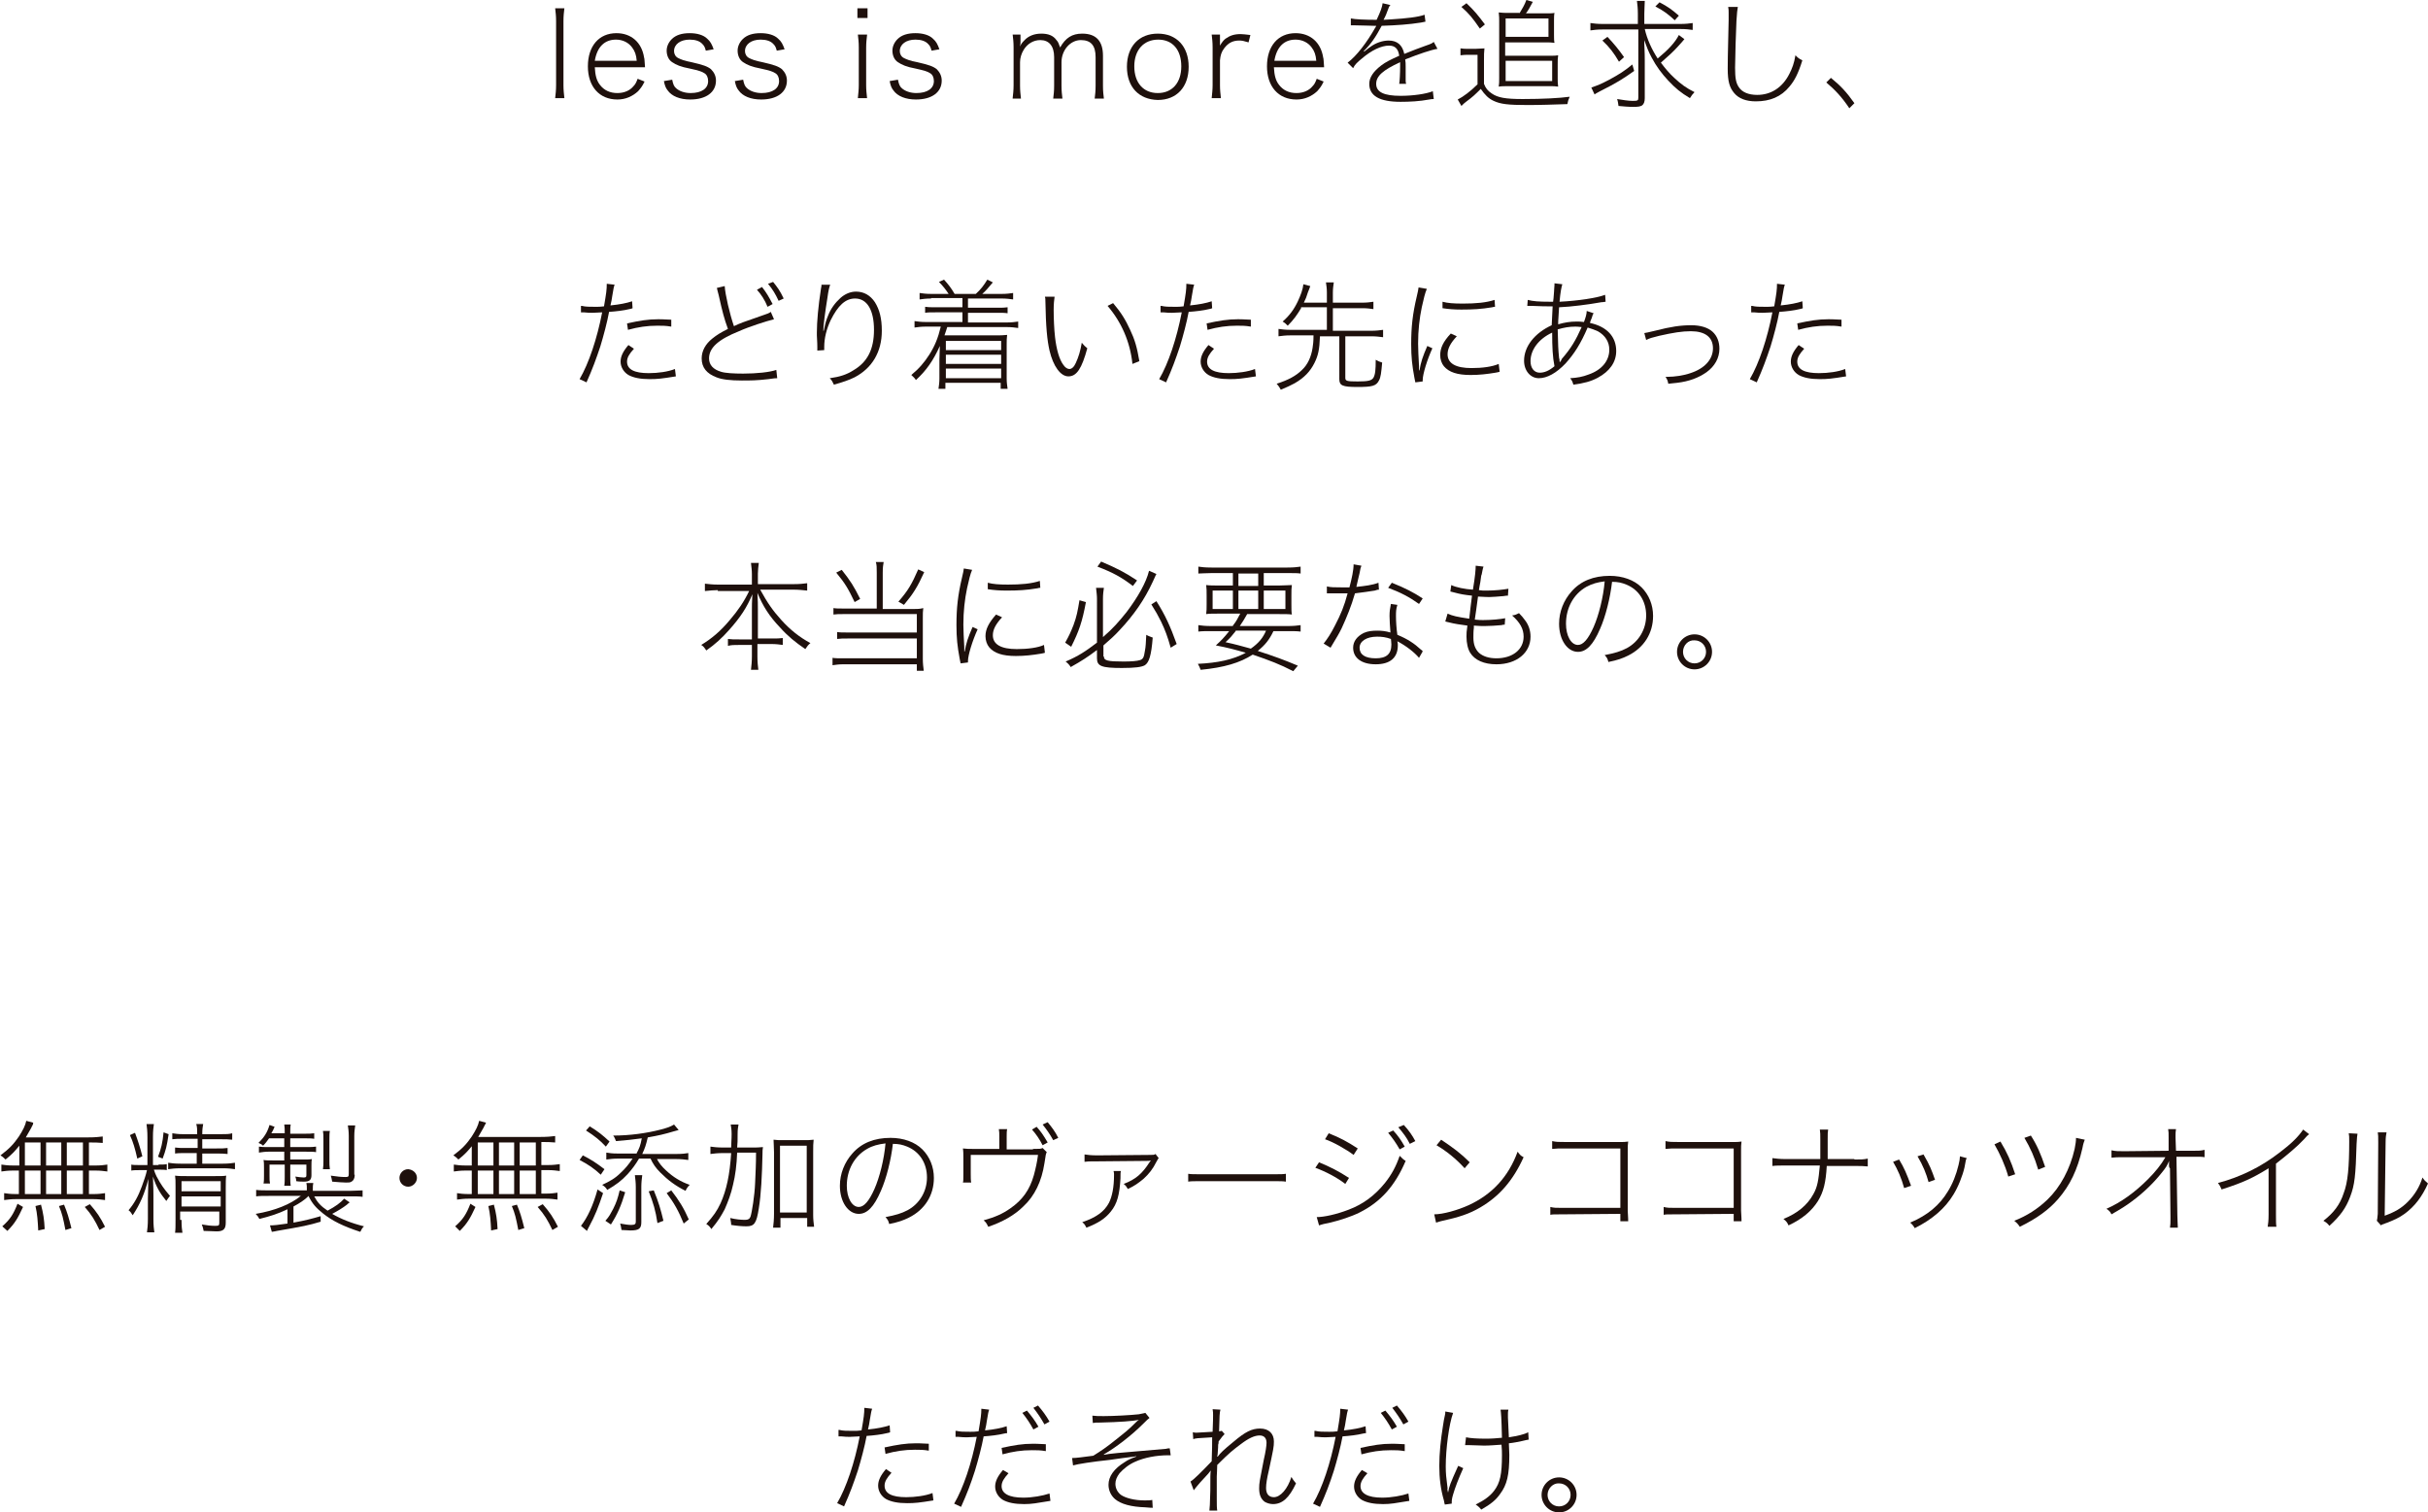 <?xml version="1.0" encoding="utf-8"?>
<!-- Generator: Adobe Illustrator 24.3.0, SVG Export Plug-In . SVG Version: 6.00 Build 0)  -->
<svg version="1.1" id="レイヤー_1" xmlns="http://www.w3.org/2000/svg" xmlns:xlink="http://www.w3.org/1999/xlink" x="0px"
	 y="0px" width="527px" height="328.3px" viewBox="0 0 527 328.3" style="enable-background:new 0 0 527 328.3;"
	 xml:space="preserve">
<style type="text/css">
	.ドロップシャドウ{fill:none;}
	.角を丸くする_x0020_2_x0020_pt{fill:#FFFFFF;stroke:#000000;stroke-miterlimit:10;}
	.ライブ反射_x0020_X{fill:none;}
	.ベベルソフト{fill:url(#SVGID_1_);}
	.夕暮れ{fill:#FFFFFF;}
	.木の葉_GS{fill:#FFE100;}
	.ポンパドール_GS{fill-rule:evenodd;clip-rule:evenodd;fill:#4CACE2;}
	.st0{fill:#1E100C;}
</style>
<linearGradient id="SVGID_1_" gradientUnits="userSpaceOnUse" x1="-157.446" y1="-133.489" x2="-156.739" y2="-132.782">
	<stop  offset="0" style="stop-color:#E6E7EA"/>
	<stop  offset="0.174" style="stop-color:#E2E3E6"/>
	<stop  offset="0.352" style="stop-color:#D6D6D8"/>
	<stop  offset="0.532" style="stop-color:#C0C0C1"/>
	<stop  offset="0.714" style="stop-color:#A3A4A3"/>
	<stop  offset="0.895" style="stop-color:#7F8281"/>
	<stop  offset="1" style="stop-color:#686E6C"/>
</linearGradient>
<g>
	<path class="st0" d="M122.5,1.8c-0.1,0.9-0.2,1.6-0.2,2.8v13.9c0,1.1,0.1,1.8,0.2,2.8h-2c0.1-0.9,0.2-1.7,0.2-2.8V4.6
		c0-1.2-0.1-1.9-0.2-2.8H122.5z"/>
	<path class="st0" d="M129.1,14.6c0.1,1.8,0.4,2.9,1.1,3.8c0.9,1.2,2.2,1.8,3.8,1.8c1.4,0,2.7-0.5,3.5-1.5c0.4-0.4,0.6-0.8,0.9-1.6
		l1.5,0.6c-0.5,1.1-0.9,1.5-1.4,2.1c-1.2,1.1-2.7,1.8-4.5,1.8c-3.9,0-6.4-2.8-6.4-7.2c0-4.4,2.4-7.2,6.2-7.2c3.2,0,5.5,2,6,5.3
		c0.1,0.2,0.1,0.9,0.2,2.1H129.1z M138.2,13.2c-0.1-1.3-0.4-2.1-1-2.9c-0.8-1.1-2.1-1.7-3.5-1.7c-2.5,0-4.1,1.6-4.6,4.6H138.2z"/>
	<path class="st0" d="M145.9,17.3c0.2,1,0.4,1.5,0.9,1.9c0.7,0.6,1.8,1,3.1,1c2.4,0,3.8-1,3.8-2.6c0-0.8-0.3-1.4-0.8-1.7
		c-0.6-0.4-1.3-0.6-3.1-1c-2.1-0.4-3-0.8-3.9-1.4c-0.8-0.5-1.2-1.5-1.2-2.5c0-0.9,0.4-1.8,1.1-2.5c0.9-0.9,2.2-1.3,3.9-1.3
		c1.6,0,3,0.4,3.8,1.2c0.7,0.6,1,1.2,1.4,2.3l-1.7,0.3c-0.2-0.7-0.3-1-0.7-1.4c-0.6-0.7-1.6-1-2.8-1c-2,0-3.4,1-3.4,2.5
		c0,0.6,0.3,1.2,0.9,1.5c0.6,0.3,1.3,0.6,2.9,0.9c2.6,0.6,3.4,0.9,4.2,1.5c0.7,0.7,1.1,1.5,1.1,2.5c0,2.5-2.1,4.1-5.6,4.1
		c-2.2,0-4-0.7-4.9-2c-0.4-0.5-0.6-1-0.8-2L145.9,17.3z"/>
	<path class="st0" d="M161.3,17.3c0.2,1,0.4,1.5,0.9,1.9c0.7,0.6,1.8,1,3.1,1c2.4,0,3.8-1,3.8-2.6c0-0.8-0.3-1.4-0.8-1.7
		c-0.6-0.4-1.3-0.6-3.1-1c-2.1-0.4-3-0.8-3.9-1.4c-0.8-0.5-1.2-1.5-1.2-2.5c0-0.9,0.4-1.8,1.1-2.5c0.9-0.9,2.2-1.3,3.9-1.3
		c1.6,0,3,0.4,3.8,1.2c0.7,0.6,1,1.2,1.4,2.3l-1.7,0.3c-0.2-0.7-0.3-1-0.7-1.4c-0.6-0.7-1.6-1-2.8-1c-2,0-3.4,1-3.4,2.5
		c0,0.6,0.3,1.2,0.9,1.5c0.6,0.3,1.3,0.6,2.9,0.9c2.6,0.6,3.4,0.9,4.2,1.5c0.7,0.7,1.1,1.5,1.1,2.5c0,2.5-2.1,4.1-5.6,4.1
		c-2.2,0-4-0.7-4.9-2c-0.4-0.5-0.6-1-0.8-2L161.3,17.3z"/>
	<path class="st0" d="M188.3,1.8v2.1h-2.2V1.8H188.3z M188.2,7.6c-0.1,0.9-0.2,1.6-0.2,2.8v8.1c0,1.1,0.1,1.8,0.2,2.8h-2
		c0.1-1.1,0.2-1.8,0.2-2.8v-8.2c0-1.2-0.1-1.9-0.2-2.8H188.2z"/>
	<path class="st0" d="M194.9,17.3c0.2,1,0.4,1.5,0.9,1.9c0.7,0.6,1.8,1,3.1,1c2.4,0,3.8-1,3.8-2.6c0-0.8-0.3-1.4-0.8-1.7
		c-0.6-0.4-1.3-0.6-3.1-1c-2.1-0.4-3-0.8-3.9-1.4c-0.8-0.5-1.2-1.5-1.2-2.5c0-0.9,0.4-1.8,1.1-2.5c0.9-0.9,2.2-1.3,3.9-1.3
		c1.6,0,3,0.4,3.8,1.2c0.7,0.6,1,1.2,1.4,2.3l-1.7,0.3c-0.2-0.7-0.3-1-0.7-1.4c-0.6-0.7-1.6-1-2.8-1c-2,0-3.4,1-3.4,2.5
		c0,0.6,0.3,1.2,0.9,1.5c0.6,0.3,1.3,0.6,2.9,0.9c2.6,0.6,3.4,0.9,4.2,1.5c0.7,0.7,1.1,1.5,1.1,2.5c0,2.5-2.1,4.1-5.6,4.1
		c-2.2,0-4-0.7-4.9-2c-0.4-0.5-0.6-1-0.8-2L194.9,17.3z"/>
	<path class="st0" d="M219.8,21.3c0.1-0.9,0.2-1.7,0.2-2.8v-8.2c0-1.2-0.1-1.9-0.2-2.8h1.7v1.6c0,0.2,0,0.4-0.1,1
		c0.2-0.5,0.4-0.8,0.9-1.3c0.9-1,2.2-1.5,3.7-1.5c1.5,0,2.6,0.4,3.3,1.4c0.4,0.4,0.5,0.8,0.8,1.6c1.2-2.1,2.6-3,4.8-3
		c3,0,4.5,1.6,4.5,4.8v6.5c0,1.3,0.1,1.9,0.2,2.8h-2c0.1-0.9,0.2-1.5,0.2-2.8v-6.2c0-2.5-1-3.7-3.2-3.7c-2.3,0-4.2,2.2-4.2,4.8v5.1
		c0,1.2,0.1,1.9,0.2,2.8h-2c0.1-0.9,0.2-1.5,0.2-2.8v-6.2c0-2.4-1.1-3.7-3-3.7c-1.5,0-2.8,0.8-3.6,2.1c-0.5,0.8-0.8,1.8-0.8,2.7v5.1
		c0,1.1,0.1,1.8,0.2,2.8H219.8z"/>
	<path class="st0" d="M244.6,14.5c0-4.4,2.6-7.2,6.7-7.2c4.1,0,6.7,2.8,6.7,7.2c0,4.4-2.6,7.2-6.7,7.2
		C247.2,21.6,244.6,18.9,244.6,14.5z M246.2,14.4c0,3.6,2,5.8,5.1,5.8s5.1-2.2,5.1-5.8s-1.9-5.8-5-5.8
		C248.2,8.6,246.2,10.9,246.2,14.4z"/>
	<path class="st0" d="M271,9.2c-1-0.3-1.4-0.4-2-0.4c-1.4,0-2.4,0.5-3.3,1.7c-0.6,0.8-0.8,1.5-0.9,2.6v5.4c0,1.1,0.1,1.8,0.2,2.8h-2
		c0.1-1.1,0.2-1.8,0.2-2.8v-8.2c0-1.2-0.1-1.9-0.2-2.8h1.8v1.7c0,0,0,0.1,0,0.2v0.2c0,0.2,0,0.2,0,0.3c0.4-0.7,0.8-1.2,1.2-1.5
		c1-0.7,1.9-1,3.3-1c0.6,0,1.1,0.1,2.1,0.2L271,9.2z"/>
	<path class="st0" d="M276.5,14.6c0.1,1.8,0.4,2.9,1.1,3.8c0.9,1.2,2.2,1.8,3.8,1.8c1.4,0,2.7-0.5,3.5-1.5c0.4-0.4,0.6-0.8,0.9-1.6
		l1.5,0.6c-0.5,1.1-0.9,1.5-1.4,2.1c-1.2,1.1-2.7,1.8-4.5,1.8c-3.9,0-6.4-2.8-6.4-7.2c0-4.4,2.4-7.2,6.2-7.2c3.2,0,5.5,2,6,5.3
		c0.1,0.2,0.1,0.9,0.2,2.1H276.5z M285.7,13.2c-0.1-1.3-0.4-2.1-1-2.9c-0.8-1.1-2.1-1.7-3.5-1.7c-2.5,0-4.1,1.6-4.6,4.6H285.7z"/>
	<path class="st0" d="M298.8,4.3c0.9-1.9,1.2-2.8,1.3-3.6l1.7,0.4c-0.3,0.3-0.3,0.3-0.7,1.4c-0.3,0.9-0.7,1.6-0.8,1.8
		c0.2,0,0.2,0,1.7-0.1c3.2-0.2,5.9-0.5,7.2-1l0.2,1.5c-0.4,0.1-0.5,0.1-1,0.2c-2.5,0.4-5.3,0.6-8.5,0.7c-1.4,2.6-2.3,3.9-3.9,5.5
		l0.1,0.1c1-0.8,1-0.8,1.3-1c1.2-0.9,2.7-1.4,4-1.4c1.9,0,3,1,3.4,2.9c1.5-0.6,3.5-1.4,4.7-1.8c1.2-0.4,1.3-0.5,1.7-0.8l0.8,1.5
		c-1.3,0.2-4,1.1-7,2.3c0.1,0.6,0.1,0.9,0.1,1.7c0,0.4,0,1,0,1.5c0,0.5,0,1.1,0,1.3c0,0.3,0,0.5,0.1,0.8h-1.5
		c0.1-0.5,0.2-2.3,0.2-3.9c0-0.4,0-0.5,0-0.8c-3.7,1.7-5.2,3-5.2,4.7c0,1.8,1.7,2.6,5.3,2.6c2.7,0,5.5-0.4,7-1l0.2,1.7
		c-0.4,0-0.5,0-1,0.1c-2.1,0.4-4.3,0.5-6.2,0.5c-4.6,0-6.8-1.3-6.8-3.9c0-1.4,0.9-2.7,2.6-4c0.9-0.7,2.1-1.3,3.9-2.1
		c-0.2-1.5-0.9-2.2-2.2-2.2c-1.7,0-3.8,1-5.9,2.8c-1,0.8-1.6,1.4-1.9,2.1l-1.2-1.2c1.9-1.4,4.2-4.4,6-7.6c0.1-0.1,0.1-0.1,0.1-0.2
		c0.1-0.1,0.1-0.1,0.1-0.2c-0.1,0-0.3,0-0.5,0c-0.5,0-3-0.1-4-0.1c-0.1,0-0.2,0-0.3,0c-0.3,0-0.3,0-0.7,0l0-1.5
		c0.9,0.2,3,0.3,5.6,0.3H298.8z"/>
	<path class="st0" d="M317,10.5c0.6,0.1,1,0.1,2,0.1h1.2c0.7,0,1.4-0.1,2-0.1c-0.1,0.8-0.1,1.5-0.1,2.7v5c0.4,1,0.8,1.5,1.7,2.1
		c1.3,0.9,3,1.2,6.7,1.2c4.4,0,8-0.2,10.2-0.5c-0.3,0.7-0.4,1-0.5,1.6c-3.1,0.1-5.8,0.2-8.6,0.2c-4.3,0-5.9-0.2-7.4-0.9
		c-1.1-0.5-1.9-1.3-2.8-2.6c-1.2,1.2-1.7,1.7-3.2,2.8c-0.3,0.2-0.6,0.5-1,0.9l-0.8-1.4c1.2-0.6,2.8-1.8,4.3-3.3v-6.4H319
		c-0.9,0-1.3,0-2,0.1V10.5z M318.3,0.7c1.7,1.6,2.5,2.6,4,4.6l-1.1,0.9c-1.5-2.2-2.3-3.2-4-4.7L318.3,0.7z M329.8,2.9
		c0.6-1,1.1-1.8,1.5-2.9l1.4,0.4c-0.6,1.1-1,1.9-1.5,2.5h4.4c0.8,0,1.3,0,1.8-0.1c-0.1,0.5-0.1,1.1-0.1,1.7v3.1c0,0.6,0,1.2,0.1,1.7
		c-0.6-0.1-1.1-0.1-1.9-0.1h-8.8v2.9h9.6c1.1,0,1.4,0,1.9-0.1c-0.1,0.6-0.1,1.1-0.1,2v3.1c0,0.5,0,1.1,0.1,1.7
		c-0.6-0.1-1.1-0.1-1.8-0.1h-9c-0.8,0-1.5,0-2.1,0.1c0.1-0.6,0.1-1.1,0.1-1.8V4.5c0-0.5,0-0.9-0.1-1.8c0.7,0.1,1.4,0.1,2.1,0.1
		H329.8z M326.8,8h9.3V4h-9.3V8z M326.8,17.6h10.1v-4.4h-10.1V17.6z"/>
	<path class="st0" d="M347.8,6.4c-1.1,0-1.9,0.1-2.6,0.2V5c0.7,0.1,1.5,0.2,2.6,0.2h7.7V3c0-1.2-0.1-2-0.2-2.8h1.7
		C357,1,356.9,1.8,356.9,3v2.2h7.9c1.1,0,1.9-0.1,2.6-0.2v1.5c-0.7-0.1-1.5-0.2-2.6-0.2H357c0.5,2.2,1.5,4.4,2.8,6.4
		c2.3-1.9,3.8-3.5,4.6-5.1l1.2,0.9c-0.5,0.6-0.5,0.6-1.5,1.7c-0.8,0.9-2.1,2.1-3.6,3.4c0.9,1.2,1.8,2.3,2.9,3.3
		c1.5,1.4,2.6,2.2,4.4,3.1c-0.4,0.4-0.7,0.8-1,1.3c-2-1.2-3.1-2.1-4.7-3.8c-1.4-1.5-2.6-3.1-3.6-5c-0.7-1.3-1-2.1-1.6-3.8
		c0,0.4,0,0.7,0,0.9c0,0.4,0.1,1.5,0.1,3.5v8.2c0,0.8-0.2,1.3-0.6,1.6c-0.4,0.2-0.7,0.3-1.9,0.3c-1.1,0-2.1-0.1-3.2-0.2
		c-0.1-0.6-0.1-0.9-0.3-1.5c1.3,0.2,2.4,0.4,3.4,0.4c1.1,0,1.2-0.1,1.2-0.7V6.4H347.8z M354.7,15.4c-2.4,1.7-3.8,2.6-7.4,4.4
		c-0.5,0.3-0.8,0.4-1.2,0.7l-0.7-1.5c1.2-0.4,2.2-0.8,3.9-1.7c2.2-1.2,3.3-1.9,5-3.3L354.7,15.4z M348.9,8c1.5,1.6,2.4,2.7,3.6,4.4
		l-1.1,1c-1.1-1.9-2.1-3.2-3.6-4.6L348.9,8z M360.2,0.5c1.9,1,2.7,1.6,4.2,2.9l-0.9,1c-1.4-1.3-2.3-2-4.2-3L360.2,0.5z"/>
	<path class="st0" d="M377.2,1.5c-0.1,0.6-0.2,1.2-0.3,3c-0.1,1.6-0.3,8.5-0.3,10.2c0,2.3,0.2,3.3,0.8,4.2c0.7,1.1,2.1,1.7,4,1.7
		c3,0,5.5-1.6,7-4.6c0.6-1.2,1-2.2,1.3-4c0.5,0.5,0.7,0.7,1.5,1.1c-0.9,2.9-1.7,4.4-2.8,5.7c-1.8,2.2-4.2,3.2-7.3,3.2
		c-2.1,0-3.7-0.6-4.7-1.8c-1-1.2-1.4-2.5-1.4-5.3c0-1.7,0-1.8,0.2-10.5c0-0.8,0-1.4,0-1.7c0-0.4,0-0.7-0.1-1.2H377.2z"/>
	<path class="st0" d="M397.4,16.9c2.1,1.7,3.4,3.1,5.1,5.5l-1.1,1.1c-1.6-2.4-3.1-4-5-5.6L397.4,16.9z"/>
	<path class="st0" d="M126.3,66.4c0.8,0.2,1.6,0.2,3,0.2c0.6,0,1,0,1.8-0.1c0.5-2.9,0.6-3.6,0.6-4.9l1.7,0.2
		c-0.2,0.6-0.2,0.6-0.5,2.4c-0.1,0.8-0.2,1.2-0.4,2.1c2-0.2,3.5-0.5,4.7-0.9l0.1,1.5c-0.2,0.1-0.2,0.1-0.7,0.2
		c-1.2,0.3-2.9,0.5-4.4,0.6c-0.4,2.2-1.2,5.2-1.9,7.5c-0.9,2.7-1.7,4.9-3,7.8l-1.5-0.7c2-3.4,3.8-8.8,4.9-14.5
		c-0.6,0-1.4,0.1-2.1,0.1c-0.5,0-1.1,0-1.9-0.1c-0.1,0-0.1,0-0.2,0c-0.1,0-0.1,0-0.4,0V66.4z M137.6,75.7c-1,1.1-1.5,1.9-1.5,2.8
		c0,1.7,1.6,2.5,4.7,2.5c2,0,4.2-0.3,5.7-0.9l0.2,1.6c-3.1,0.5-4,0.6-5.7,0.6c-2,0-3.5-0.3-4.6-0.9c-1-0.6-1.7-1.7-1.7-2.9
		c0-1.1,0.5-2.2,1.7-3.6L137.6,75.7z M145.7,70.9c-1.2-0.2-1.9-0.2-3-0.2c-2.3,0-4.2,0.3-6.4,0.9l-0.2-1.4c2.8-0.6,4.5-0.9,6.8-0.9
		c0.5,0,0.9,0,2.8,0.1V70.9z"/>
	<path class="st0" d="M157.3,62.1c0.1,1.8,1.1,6.1,2,8.7c1.5-0.7,1.5-0.7,6.4-2.4c0.9-0.3,1.2-0.4,1.6-0.7l0.7,1.6
		c-1.6,0.4-5.4,1.6-7.6,2.6c-4.5,1.8-6.5,3.6-6.5,5.9c0,1.4,0.9,2.4,2.6,2.9c0.9,0.3,2.8,0.4,4.8,0.4c2.9,0,5.8-0.3,7.2-0.8l0.2,1.8
		c-0.5,0-0.5,0-1.9,0.2c-2.6,0.3-3.9,0.3-5.8,0.3c-2.4,0-4.3-0.2-5.5-0.7c-2.1-0.8-3.2-2.1-3.2-4.1c0-1.6,0.8-3.1,2.3-4.3
		c1-0.8,1.8-1.3,3.4-2.1c-0.8-2.2-1.2-3.7-2-7.3c-0.3-1.1-0.3-1.2-0.4-1.6L157.3,62.1z M165.4,62.3c1,1.3,1.4,2,2.3,3.7l-1.1,0.6
		c-0.6-1.5-1.4-2.7-2.3-3.7L165.4,62.3z M167.8,61.2c0.9,1.1,1.5,1.9,2.3,3.6l-1.1,0.5c-0.7-1.5-1.3-2.5-2.3-3.7L167.8,61.2z"/>
	<path class="st0" d="M180.2,61.8c-0.2,0.5-0.4,1.3-0.6,2.8c-0.5,3.1-0.9,6.1-0.9,7.2h0.1c0.4-1.9,0.5-2.2,0.9-3.2
		c0.6-1.6,1.6-2.9,2.7-3.9c1-0.9,2.2-1.4,3.4-1.4c1.7,0,3.1,0.8,4.1,2.3c1,1.6,1.5,3.5,1.5,6.2c0,4.6-2.1,8.1-5.9,10.1
		c-1.2,0.6-2.7,1.1-4.5,1.6c-0.3-0.6-0.4-0.9-0.9-1.4c2.2-0.3,3.7-0.8,5.1-1.7c3.1-1.8,4.5-4.6,4.5-8.8c0-4.3-1.5-6.8-4.1-6.8
		c-2.1,0-3.7,1.5-5.3,4.7c-0.9,1.9-1.4,3.9-1.4,5.8c0,0.1,0,0.1,0,0.7l-1.5,0.1c0-0.1,0-0.2,0-0.2l0-0.5c0-0.7,0-0.7-0.1-2.6
		c0-0.2,0-0.5,0-0.6c0-2.4,0.3-5.7,0.9-9.6c0.1-0.4,0.1-0.5,0.1-0.8L180.2,61.8z"/>
	<path class="st0" d="M202.1,64.8c-1,0-1.8,0.1-2.5,0.2v-1.4c0.7,0.1,1.4,0.2,2.5,0.2h3.8c-0.6-0.9-1.2-1.7-2.1-2.6l1.1-0.5
		c1,1.1,1.6,1.9,2.3,3.1h4.6c1.1-1,1.7-1.8,2.5-3.1l1.2,0.6c-1,1.2-1.6,1.9-2.3,2.5h4.2c1.1,0,1.8-0.1,2.5-0.2V65
		c-0.7-0.1-1.5-0.2-2.5-0.2h-7.3v2h6.4c1.1,0,1.6,0,2.2-0.1V68c-0.6-0.1-1.2-0.1-2.2-0.1h-6.4V70h8.4c1.1,0,1.8-0.1,2.5-0.2v1.4
		c-0.7-0.1-1.5-0.2-2.5-0.2h-12.9c-0.2,0.6-0.3,1-0.6,1.8h11.3c0.8,0,1.4,0,2.3-0.1c-0.1,0.8-0.1,1.2-0.1,2v7.5
		c0,0.8,0.1,1.5,0.2,2.2h-1.5v-1.3h-12v1.3h-1.5c0.1-0.7,0.2-1.4,0.2-2.2v-4.2c0-0.9,0.1-2.3,0.1-2.9c-1.4,3.1-2.9,5.3-5.2,7.4
		c-0.3-0.5-0.6-0.7-1-1.1c1.7-1.4,2.8-2.7,3.9-4.4c1.2-1.9,1.9-3.6,2.5-6.1H201c-1.1,0-1.7,0.1-2.5,0.2v-1.4
		c0.7,0.1,1.4,0.2,2.5,0.2h7.9v-2.1H203c-1.1,0-1.6,0-2.2,0.1v-1.3c0.6,0.1,1.1,0.1,2.2,0.1h5.9v-2H202.1z M205.3,74v2h12v-2H205.3z
		 M205.3,77v2h12v-2H205.3z M205.3,80v2.1h12V80H205.3z"/>
	<path class="st0" d="M228.9,64.4c-0.1,0.8-0.2,1.5-0.2,2.9c0,1.7,0.1,4.2,0.3,5.9c0.3,2.6,0.9,4.8,1.8,6c0.4,0.6,0.9,0.9,1.3,0.9
		c0.5,0,1-0.4,1.4-1.3c0.6-1.3,1-2.6,1.3-4.4c0.5,0.6,0.7,0.8,1.2,1.2c-1.2,4.4-2.3,6.1-4.1,6.1c-1.7,0-3.3-2.2-4.1-5.6
		c-0.5-2.2-0.8-5-0.9-10.9c0-0.3,0-0.5-0.1-0.8L228.9,64.4z M241.6,65.8c1.7,2,2.7,3.6,3.7,5.8c1,2.1,1.5,3.8,2,6.8l-1.5,0.6
		c-0.5-4.8-2.4-9.1-5.4-12.6L241.6,65.8z"/>
	<path class="st0" d="M252.1,66.4c0.8,0.2,1.6,0.2,3,0.2c0.6,0,1,0,1.8-0.1c0.5-2.9,0.6-3.6,0.6-4.9l1.7,0.2
		c-0.2,0.6-0.2,0.6-0.5,2.4c-0.1,0.8-0.2,1.2-0.4,2.1c2-0.2,3.5-0.5,4.7-0.9l0.1,1.5c-0.2,0.1-0.2,0.1-0.7,0.2
		c-1.2,0.3-2.9,0.5-4.4,0.6c-0.4,2.2-1.2,5.2-1.9,7.5c-0.9,2.7-1.7,4.9-3,7.8l-1.5-0.7c2-3.4,3.8-8.8,4.9-14.5
		c-0.7,0-1.4,0.1-2.1,0.1c-0.5,0-1.1,0-1.9-0.1c-0.1,0-0.1,0-0.2,0c-0.1,0-0.1,0-0.4,0V66.4z M263.5,75.7c-1,1.1-1.5,1.9-1.5,2.8
		c0,1.7,1.6,2.5,4.7,2.5c1.9,0,4.2-0.3,5.7-0.9l0.2,1.6c-3.1,0.5-4,0.6-5.7,0.6c-2,0-3.5-0.3-4.6-0.9c-1-0.6-1.7-1.7-1.7-2.9
		c0-1.1,0.5-2.2,1.7-3.6L263.5,75.7z M271.5,70.9c-1.2-0.2-1.9-0.2-3-0.2c-2.3,0-4.2,0.3-6.4,0.9l-0.2-1.4c2.8-0.6,4.6-0.9,6.8-0.9
		c0.5,0,0.9,0,2.8,0.1V70.9z"/>
	<path class="st0" d="M282.4,66.9c-0.9,1.5-1.6,2.5-2.9,3.8c-0.6-0.6-0.6-0.6-1.1-0.9c1.5-1.3,2.5-2.7,3.3-4.4
		c0.6-1.3,1.1-2.6,1.2-3.7l1.5,0.4c-0.2,0.6-0.3,0.8-0.5,1.3c-0.3,1-0.5,1.5-0.9,2.3h5v-2.2c0-0.9-0.1-1.5-0.2-2.2h1.7
		c-0.1,0.7-0.2,1.4-0.2,2.2v2.2h6.4c1,0,1.7-0.1,2.4-0.2v1.6c-0.7-0.1-1.4-0.2-2.4-0.2h-6.4v4.9h8.3c1.1,0,1.9-0.1,2.6-0.2v1.6
		c-0.8-0.1-1.5-0.2-2.6-0.2h-5.6v9c0,0.7,0.3,0.8,2.7,0.8c2.3,0,3-0.2,3.4-0.8c0.4-0.7,0.5-1.7,0.5-3.9c0.5,0.3,0.8,0.4,1.4,0.6
		c-0.2,2.2-0.3,3.2-0.7,3.9c-0.6,1.2-1.5,1.4-4.7,1.4c-3.2,0-3.9-0.3-3.9-1.7V73h-4.2c-0.1,2.9-0.4,4.2-1.2,5.8
		c-0.9,1.8-2.2,3.2-4.3,4.4c-0.9,0.5-1.6,0.8-3,1.4c-0.3-0.5-0.3-0.6-0.9-1.3c2.5-0.8,4.2-1.7,5.5-3c1.2-1.1,2-2.8,2.3-4.8
		c0.1-0.7,0.2-1.3,0.2-2.7h-5c-1.1,0-1.8,0.1-2.6,0.2v-1.6c0.7,0.1,1.5,0.2,2.6,0.2h7.9v-4.9H282.4z"/>
	<path class="st0" d="M309.7,62.7c-0.4,0.9-0.7,2.2-1.1,4c-0.5,2.4-0.8,5-0.8,7.9c0,1.2,0.1,3,0.2,4.9c0,0.1,0,0.2,0,0.9h0.1
		c0.3-1.8,0.7-3,1.7-5.3l1.1,0.5c-1.1,2.4-2.1,5.6-2.1,6.9c0,0.1,0,0.2,0,0.3l-1.6,0.2c-0.1-0.4-0.1-0.5-0.2-1
		c-0.5-2.7-0.7-4.5-0.7-7.3c0-3.7,0.3-6.5,1.2-10.3c0.3-1.2,0.3-1.4,0.4-2L309.7,62.7z M316.2,73c-1.4,1.5-2,2.7-2,3.9
		c0,2,1.8,3,5.2,3c2.4,0,4.5-0.3,5.9-0.9l0.2,1.7c-0.3,0.1-0.4,0.1-0.9,0.2c-1.8,0.3-3.5,0.5-5.4,0.5c-2.9,0-4.7-0.6-5.8-1.9
		c-0.5-0.6-0.8-1.5-0.8-2.4c0-1.5,0.6-2.9,2.3-4.7L316.2,73z M313.1,65.5c1.1,0.3,2.4,0.4,4.4,0.4c2.8,0,5.1-0.2,6.9-0.8l0.1,1.5
		c-0.2,0-0.3,0-0.6,0.1c-2.4,0.4-4.2,0.5-6.7,0.5c-1.6,0-2.8-0.1-4.1-0.3L313.1,65.5z"/>
	<path class="st0" d="M331.6,65.1c1.1,0.3,2.4,0.4,4.9,0.4c0.1,0,0.2,0,0.6,0c0.1-0.7,0.1-0.7,0.2-2.1c0-0.4,0.1-1.3,0.1-1.5
		c0-0.1,0-0.2,0-0.4l1.7,0.2c-0.2,0.7-0.4,1.6-0.6,3.8c4-0.2,8-0.8,9.9-1.5l0.1,1.5c-0.3,0-0.4,0.1-0.9,0.1c-2.8,0.5-6.6,1-9.2,1.1
		c-0.1,2.2-0.2,2.5-0.2,3.7c1.4-0.4,2.6-0.6,4-0.6c0.5,0,0.9,0,1.6,0.1c0.3-0.8,0.6-1.7,0.6-2.4l1.5,0.5c-0.2,0.3-0.2,0.3-0.4,1
		c-0.3,0.7-0.3,0.7-0.4,1.1c3.7,0.8,5.7,3,5.7,6.1c0,2.4-1.4,4.4-4,5.8c-1.5,0.8-3,1.2-5.3,1.5c-0.2-0.7-0.3-0.9-0.7-1.4
		c1.6-0.1,2.7-0.3,4-0.8c2.9-1,4.5-3,4.5-5.4c0-1.7-0.9-3.1-2.5-4c-0.7-0.3-1.2-0.5-2.2-0.8c-1.5,3.5-2.9,5.7-4.8,7.8
		c-2,2.1-4,3.2-5.8,3.2c-1.8,0-3.2-1.6-3.2-3.8c0-3.1,2.3-6,6-7.7c0.1-1.8,0.1-2,0.2-4.1c-0.7,0-0.8,0-0.9,0c-0.8,0-1.2,0-3.7-0.1
		c-0.2,0-0.4,0-0.5,0s-0.2,0-0.4,0L331.6,65.1z M332.2,78.4c0,1.5,0.8,2.5,2,2.5c1,0,2-0.4,3.2-1.4c-0.4-2-0.5-4.2-0.5-7.3
		C333.9,73.6,332.2,76,332.2,78.4z M338.6,78.6c0.2-0.3,0.3-0.4,0.4-0.7c2-2.3,3-4,4.3-6.9c-0.9-0.1-1.1-0.1-1.4-0.1
		c-1.3,0-2.4,0.2-3.8,0.6c0.1,3.8,0.1,4.1,0.3,6.2c0.1,0.3,0.1,0.4,0.1,0.5c0,0.1,0,0.2,0,0.3L338.6,78.6z"/>
	<path class="st0" d="M356.9,72.3c0.6-0.1,0.6-0.1,2.3-0.5c3.5-0.9,5.6-1.2,7.9-1.2c2,0,3.6,0.5,4.6,1.4c1,0.9,1.5,2.2,1.5,3.7
		c0,2-1,3.8-2.8,5.1c-1.7,1.2-3.8,2-6.4,2.3l-1.9,0.2c-0.1-0.6-0.2-0.9-0.6-1.5c0.2,0,0.3,0,0.4,0c1.6,0,3.6-0.3,5-0.8
		c3.1-1,4.9-3,4.9-5.4c0-2.4-1.7-3.7-4.8-3.7c-1.9,0-3.8,0.3-6.9,1c-1.6,0.4-2,0.5-2.8,0.9L356.9,72.3z"/>
	<path class="st0" d="M380.3,66.4c0.8,0.2,1.6,0.2,3,0.2c0.6,0,1,0,1.8-0.1c0.5-2.9,0.6-3.6,0.6-4.9l1.7,0.2
		c-0.2,0.6-0.2,0.6-0.5,2.4c-0.1,0.8-0.2,1.2-0.4,2.1c2-0.2,3.5-0.5,4.7-0.9l0.1,1.5c-0.2,0.1-0.2,0.1-0.7,0.2
		c-1.2,0.3-2.9,0.5-4.4,0.6c-0.4,2.2-1.2,5.2-1.9,7.5c-0.9,2.7-1.7,4.9-3,7.8l-1.5-0.7c2-3.4,3.8-8.8,4.9-14.5
		c-0.6,0-1.4,0.1-2.1,0.1c-0.5,0-1.1,0-1.9-0.1c-0.1,0-0.1,0-0.2,0c-0.1,0-0.1,0-0.4,0V66.4z M391.6,75.7c-1,1.1-1.5,1.9-1.5,2.8
		c0,1.7,1.6,2.5,4.7,2.5c2,0,4.2-0.3,5.7-0.9l0.2,1.6c-3.1,0.5-4,0.6-5.7,0.6c-2,0-3.5-0.3-4.6-0.9c-1-0.6-1.7-1.7-1.7-2.9
		c0-1.1,0.5-2.2,1.7-3.6L391.6,75.7z M399.7,70.9c-1.2-0.2-1.9-0.2-3-0.2c-2.3,0-4.2,0.3-6.4,0.9l-0.2-1.4c2.8-0.6,4.5-0.9,6.8-0.9
		c0.5,0,0.9,0,2.8,0.1V70.9z"/>
	<path class="st0" d="M155.8,128.1c-0.9,0-1.8,0.1-2.8,0.2v-1.6c0.9,0.1,1.7,0.2,2.8,0.2h7.4v-2.3c0-0.8-0.1-1.5-0.2-2.4h1.7
		c-0.1,0.8-0.2,1.6-0.2,2.3v2.3h7.8c1.3,0,2.1-0.1,2.9-0.2v1.6c-1-0.1-1.9-0.2-2.9-0.2h-7.3c1.6,2.9,2.7,4.5,4.6,6.6
		c1.9,2.1,3.9,3.7,6.3,5c-0.5,0.4-0.7,0.7-1.1,1.3c-2.2-1.5-3.8-2.8-5.5-4.7c-2.3-2.4-3.7-4.6-4.9-7.5c0.1,1.7,0.1,2.5,0.1,3.5v6.4
		h2.9c1.3,0,1.8,0,2.5-0.1v1.5c-0.8-0.1-1.4-0.2-2.6-0.2h-2.9v2.7c0,1.2,0.1,2.1,0.2,2.9H163c0.1-0.9,0.2-1.8,0.2-2.9V140h-2.6
		c-1.3,0-1.8,0-2.6,0.2v-1.5c0.7,0.1,1.2,0.1,2.6,0.1h2.6v-6.3c0-1,0-1.8,0.1-3.5c-1.2,2.9-2.6,5-5,7.7c-1.6,1.8-3,3.1-5,4.5
		c-0.4-0.6-0.6-0.9-1.1-1.2c2.3-1.4,4.2-3,6.2-5.4c1.8-2.1,3.1-4,4.2-6.3H155.8z"/>
	<path class="st0" d="M190.3,124.3c0-1.1,0-1.7-0.2-2.3h1.7c-0.1,0.6-0.2,1.1-0.2,2.3v7.9h6.7c0.8,0,1.3,0,2.1-0.2
		c-0.1,0.7-0.1,1.2-0.1,2v9.1c0,0.9,0.1,1.7,0.2,2.5H199v-1.4h-16c-0.9,0-1.6,0.1-2.3,0.2v-1.6c0.6,0.1,1.2,0.1,2.3,0.1h16v-4.3h-15
		c-1,0-1.6,0-2.3,0.1v-1.5c0.6,0.1,1.2,0.1,2.4,0.1H199v-4h-15.8c-1.1,0-1.6,0-2.3,0.1V132c0.6,0.1,1.2,0.1,2.4,0.1h7V124.3z
		 M182.7,123.7c1.9,2.4,2.6,3.5,4,6.3l-1.2,0.7c-1.4-2.9-2-4-4-6.4L182.7,123.7z M200.6,124.2c-1.5,3.3-2.4,4.7-4.4,7.1l-1.2-0.7
		c2.1-2.4,2.9-3.8,4.3-7L200.6,124.2z"/>
	<path class="st0" d="M211,123.7c-0.4,0.9-0.7,2.2-1.1,4c-0.5,2.4-0.8,5-0.8,7.9c0,1.2,0.1,3,0.2,4.9c0,0.1,0,0.2,0,0.9h0.1
		c0.3-1.8,0.7-3,1.7-5.3l1.1,0.5c-1.1,2.4-2.1,5.6-2.1,6.9c0,0.1,0,0.2,0,0.3l-1.6,0.2c-0.1-0.4-0.1-0.5-0.2-1
		c-0.5-2.7-0.7-4.5-0.7-7.3c0-3.7,0.3-6.5,1.2-10.3c0.3-1.2,0.3-1.4,0.4-2L211,123.7z M217.5,134c-1.4,1.5-2,2.7-2,3.9
		c0,2,1.8,3,5.2,3c2.4,0,4.6-0.3,5.9-0.9l0.2,1.7c-0.3,0.1-0.4,0.1-0.9,0.2c-1.8,0.3-3.5,0.5-5.4,0.5c-2.9,0-4.7-0.6-5.8-1.9
		c-0.5-0.6-0.8-1.5-0.8-2.4c0-1.5,0.7-2.9,2.3-4.7L217.5,134z M214.4,126.5c1.1,0.3,2.4,0.4,4.4,0.4c2.8,0,5.1-0.2,6.9-0.8l0.1,1.5
		c-0.2,0-0.3,0-0.6,0.1c-2.4,0.4-4.2,0.5-6.7,0.5c-1.6,0-2.8-0.1-4.1-0.3L214.4,126.5z"/>
	<path class="st0" d="M235.7,130.7c-0.8,4.3-1.5,6.3-3.2,9.7l-1.3-0.9c0.9-1.6,1.2-2.3,1.8-3.8c0.7-1.9,0.9-3,1.3-5.4L235.7,130.7z
		 M239.6,142.5c0,0.9,0.8,1.1,4.3,1.1c1.6,0,2.9-0.1,3.5-0.3c0.7-0.2,0.9-0.6,1.1-2c0.2-1,0.2-1.7,0.3-3.5c0.5,0.3,0.9,0.4,1.4,0.6
		c-0.3,3.9-0.8,5.4-1.7,6c-0.7,0.4-2.1,0.6-5,0.6c-4.4,0-5.4-0.4-5.4-2.1v-1.8c-2,1.5-3.2,2.3-5.7,3.7c-0.3-0.5-0.6-0.8-1.1-1.2
		c2.8-1.2,4.3-2.2,6.8-4.1V130c0-0.8-0.1-1.4-0.2-2.4h1.7c-0.1,0.7-0.2,1.4-0.2,2.4v8.3c2.2-1.9,3.4-3.3,5.1-5.4
		c2.5-3.3,4.3-6.5,4.9-9l1.6,0.7c-0.3,0.5-0.3,0.7-0.8,1.7c-1.8,3.9-4.1,7.2-7.2,10.5c-1.1,1.2-1.9,1.9-3.5,3.3V142.5z M239,121.9
		c3.3,1.4,5.1,2.3,7.8,4.1l-0.9,1.2c-2.5-1.9-4.3-2.9-7.7-4.2L239,121.9z M251,130.5c1.9,3,3,5.4,4.4,9.3l-1.3,0.8
		c-0.7-2.5-1.2-3.8-2.1-5.7c-0.7-1.4-1.1-2.1-2.1-3.7L251,130.5z"/>
	<path class="st0" d="M267.6,135.8c0.8-1,1-1.5,1.6-2.6h-4.4c-1.5,0-2.3,0-3,0.1c0.1-0.7,0.1-1.2,0.1-2.2v-1.8c0-1,0-1.6-0.1-2.3
		c0.8,0.1,1.6,0.1,2.8,0.1h3v-2.7H263c-1.4,0-2.2,0.1-2.9,0.1v-1.5c0.6,0.1,1.5,0.2,2.9,0.2h16.4c1.4,0,2.2-0.1,2.9-0.2v1.5
		c-0.6-0.1-1.5-0.1-2.9-0.1h-5.1v2.7h3.3c1.2,0,2.1-0.1,2.8-0.1c-0.1,0.7-0.1,1.2-0.1,2.3v1.9c0,1.1,0,1.6,0.1,2.2
		c-0.6-0.1-1.5-0.1-3-0.1h-6.7c-0.7,1.2-0.9,1.6-1.6,2.6h10.3c1.4,0,2.2-0.1,2.9-0.2v1.4c-0.8-0.1-1.6-0.1-2.9-0.1h-3
		c-0.9,1.9-1.8,3-3.4,4.3c3.7,1.2,5.6,1.9,8.7,3.2l-1,1.2c-2.9-1.5-5-2.3-8.8-3.6c-2.8,1.8-6.2,2.8-11.3,3.3
		c-0.2-0.5-0.3-0.8-0.6-1.3c4.3-0.2,7.6-0.9,10.4-2.4c-2.4-0.7-3.9-1.1-6.5-1.6c1.2-1.1,1.7-1.6,2.9-3.1h-3.8c-1.2,0-2.1,0-2.9,0.1
		v-1.4c0.7,0.1,1.5,0.2,2.9,0.2H267.6z M263.2,128.2v4h4.4v-4H263.2z M268.2,137c-0.8,1-1.1,1.4-2.2,2.4c2.3,0.5,3.3,0.8,5.5,1.4
		c1.7-1.2,2.6-2.3,3.3-3.9H268.2z M268.8,127.2h4.3v-2.7h-4.3V127.2z M268.8,132.2h4.3v-4h-4.3V132.2z M274.3,132.2h4.7v-4h-4.7
		V132.2z"/>
	<path class="st0" d="M295.5,122.8c-0.2,0.5-0.2,0.5-0.4,1.6c-0.2,0.9-0.4,1.6-0.7,3c1.9-0.2,3.5-0.4,4.8-0.9l0.1,1.5
		c-0.3,0-0.3,0-0.9,0.2c-1.1,0.2-2.8,0.4-4.3,0.6c-0.8,2.8-1.8,5.2-2.9,7.6c-0.7,1.4-0.8,1.5-2.4,4.2l-1.5-0.9c0.8-1,1.6-2.2,2.5-4
		c1.2-2.3,2-4.2,2.7-6.9c-0.5,0-1.4,0-1.9,0c-0.5,0-1.5,0-1.8,0c-0.3,0-0.5,0-0.5,0c-0.1,0-0.2,0-0.3,0v-1.5
		c0.9,0.2,1.6,0.2,3.1,0.2c0.6,0,1,0,1.8,0c0.5-1.9,0.9-3.7,0.9-5L295.5,122.8z M308,142.8c-1-1.2-2.8-2.6-4.7-3.6
		c0.1,0.4,0.1,0.6,0.1,0.9c0,2.7-1.7,4.1-4.8,4.1c-3.1,0-4.9-1.4-4.9-3.6c0-1.4,0.9-2.5,2.3-3.2c0.9-0.4,1.8-0.5,3-0.5
		c0.9,0,1.8,0.1,2.8,0.4c-0.1-1.2-0.2-2.8-0.2-3.6c0-1,0.1-1.6,0.3-2.6l1.4,0.2c-0.3,1-0.3,1.5-0.3,2.5c0,1,0.1,2.7,0.3,4
		c2.2,0.9,3.7,1.9,5.1,3.2c0.3,0.2,0.3,0.2,0.4,0.4L308,142.8z M298.9,138.2c-2.3,0-3.8,1-3.8,2.4c0,1.5,1.2,2.3,3.5,2.3
		c2.3,0,3.4-0.9,3.4-3c0-0.3-0.1-1.2-0.1-1.2C300.8,138.3,299.9,138.2,298.9,138.2z M308,131.1c-2.1-1.5-4-2.5-6.7-3.5l0.8-1.1
		c3,1.2,4.7,2.1,6.7,3.4L308,131.1z"/>
	<path class="st0" d="M314.2,133.2c1.1,0.5,2,0.7,4.7,1.1c0.2-1.6,0.4-3.7,0.6-5c-1.8-0.2-2.4-0.3-3.9-0.7c-0.4-0.1-0.4-0.1-0.8-0.2
		l0.2-1.4c1,0.5,3,0.9,4.7,1c0.5-3,0.6-4.4,0.6-5.2l1.7,0.2c-0.2,0.5-0.2,0.8-0.4,1.7c-0.1,0.2-0.1,0.2-0.3,1.7
		c-0.1,0.6-0.2,0.9-0.3,1.7c0.6,0.1,1,0.1,1.6,0.1c2,0,3.6-0.2,4.8-0.4l-0.1,1.5c-0.3,0-0.4,0-1,0.1c-1.3,0.1-2.3,0.2-3,0.2
		c-0.3,0-0.8,0-2.5-0.1c-0.3,2.4-0.5,3.6-0.7,5c1,0.1,1.3,0.1,1.8,0.1c1.9,0,3.8-0.2,4.8-0.4l-0.1,1.4c-0.3,0-0.4,0-0.7,0.1
		c-1.2,0.1-2.5,0.2-3.7,0.2c-0.7,0-1,0-2.3-0.1c0,0.2,0,0.2,0,0.5c-0.1,0.6-0.1,1.6-0.1,2.1c0,1.5,0.4,2.5,1.2,3.3
		c0.9,0.8,2.2,1.2,3.8,1.2c3.5,0,5.9-1.9,5.9-4.7c0-1.7-0.8-3.1-2.5-4.6c0.7-0.1,0.9-0.2,1.5-0.5c0.6,0.6,0.9,1,1.2,1.4
		c0.9,1.1,1.3,2.4,1.3,3.7c0,3.5-3,6-7.4,6c-2.7,0-4.7-0.9-5.7-2.5c-0.5-0.8-0.8-2.1-0.8-3.5c0-0.7,0-1.1,0.2-2.4
		c-1.5-0.2-2.9-0.4-4-0.7c-0.4-0.1-0.5-0.1-0.8-0.2L314.2,133.2z"/>
	<path class="st0" d="M347.3,136.5c-1.5,3.5-3,5-4.8,5c-2.3,0-4.1-2.6-4.1-6.1c0-2.6,1-5.1,2.7-7c2-2.3,4.8-3.4,8.3-3.4
		c2.8,0,5.3,0.9,6.9,2.5c1.6,1.6,2.5,3.8,2.5,6.2c0,3.8-2,6.9-5.4,8.6c-1.2,0.6-2.3,1-4.3,1.4c-0.2-0.8-0.3-0.9-0.8-1.5
		c2.1-0.4,3.5-0.8,4.8-1.5c2.6-1.4,4.2-4.1,4.2-7.1c0-3.1-1.6-5.6-4.3-6.7c-1-0.4-1.8-0.6-3.1-0.6
		C349.5,129.8,348.5,133.8,347.3,136.5z M344.3,127.4c-2.8,1.6-4.4,4.6-4.4,8c0,2.6,1.1,4.6,2.6,4.6c1.1,0,2.2-1.2,3.4-3.9
		c1.1-2.5,2.1-6.4,2.4-9.9C346.7,126.4,345.6,126.7,344.3,127.4z"/>
	<path class="st0" d="M371.6,141.5c0,2.1-1.7,3.8-3.8,3.8s-3.8-1.7-3.8-3.8s1.7-3.8,3.8-3.8S371.6,139.4,371.6,141.5z M365.3,141.5
		c0,1.4,1.1,2.5,2.5,2.5c1.4,0,2.5-1.1,2.5-2.5c0-1.4-1.1-2.5-2.5-2.5C366.4,138.9,365.3,140.1,365.3,141.5z"/>
	<path class="st0" d="M4.2,248.7c-1,1.2-1.5,1.8-3,3c-0.3-0.3-0.6-0.6-1.1-0.9c2-1.5,2.9-2.5,4-4.1c0.9-1.4,1.4-2.4,1.6-3.4l1.5,0.4
		C7.2,244,7.2,244,7,244.4c-0.1,0.1-0.1,0.2-0.2,0.4c-0.5,0.9-0.7,1.2-1.2,2.1h13.4c1.7,0,2.5-0.1,3.3-0.2v1.4c-1-0.1-1.8-0.1-3-0.1
		v5h1.5c1.1,0,1.8-0.1,2.5-0.2v1.5c-0.8-0.1-1.5-0.2-2.5-0.2h-1.5v5.1h1c1.1,0,1.8-0.1,2.5-0.2v1.5c-0.8-0.1-1.5-0.2-2.5-0.2H3.4
		c-1,0-1.7,0.1-2.5,0.2V259c0.6,0.1,1.4,0.2,2.5,0.2h0.7v-5.1H2.8c-1.1,0-1.7,0.1-2.5,0.2v-1.5c0.7,0.1,1.4,0.2,2.5,0.2h1.4V248.7z
		 M0.5,266.2c1.7-1.5,2.4-2.6,3.3-4.9L5,262c-1.1,2.4-1.8,3.6-3.4,5.2L0.5,266.2z M5.4,253h3.4v-5H5.4V253z M5.4,259.2h3.4v-5.1H5.4
		V259.2z M8.3,267.1c-0.1-2-0.2-3.6-0.6-5.3l1.2-0.3c0.5,1.9,0.7,3.2,0.8,5.3L8.3,267.1z M13.3,253v-5H10v5H13.3z M13.3,259.2v-5.1
		H10v5.1H13.3z M14.2,267c-0.5-2.6-0.7-3.5-1.4-5.2l1.1-0.3c0.7,1.7,1,2.7,1.6,5.1L14.2,267z M18,253v-5h-3.5v5H18z M18,259.2v-5.1
		h-3.5v5.1H18z M21.6,267c-1-2.1-1.7-3.3-3.2-5l1.1-0.6c1.5,1.7,2.3,2.9,3.3,4.9L21.6,267z"/>
	<path class="st0" d="M34.4,252.8c0.8,0,1.3,0,1.8-0.1v1.3c-0.5-0.1-1-0.1-1.8-0.1h-1c0.2,0.6,0.3,0.9,0.6,1.5
		c0.9,1.7,1.6,2.7,2.9,4.2c-0.3,0.3-0.5,0.7-0.8,1.1c-1.4-1.7-2.2-3.1-2.9-5.3c0.1,2.5,0.1,3.5,0.1,4.1v5.1c0,1.4,0.1,2.2,0.2,2.9
		h-1.6c0.1-0.7,0.2-1.6,0.2-2.9v-4.4c0-1.1,0.1-2.9,0.1-4.3c-0.8,3.2-1.8,5.5-3.4,7.9c-0.3-0.5-0.5-0.8-0.9-1.1
		c1.2-1.4,2.1-3,2.9-5.2c0.4-1.1,0.9-2.5,1.1-3.5h-1.5c-0.8,0-1.4,0-1.9,0.1v-1.3c0.4,0.1,1,0.1,1.8,0.1h1.7v-6
		c0-1.4-0.1-2.2-0.2-2.9h1.6c-0.1,0.7-0.2,1.5-0.2,2.8v6.1H34.4z M29.3,245.9c0.6,1.6,1.1,3.1,1.6,5.1l-1.1,0.5
		c-0.5-2.2-0.9-3.6-1.6-5.1L29.3,245.9z M36.6,246.2c-0.4,2.7-0.6,3.4-1.3,5.3l-1-0.4c0.7-1.8,1-3.1,1.2-5.3L36.6,246.2z
		 M42.9,250.3h-2.5c-1,0-1.7,0-2.4,0.1v-1.3c0.7,0.1,1.3,0.1,2.4,0.1h2.5v-2h-3.1c-1.1,0-1.6,0-2.4,0.1V246c0.7,0.1,1.2,0.2,2.4,0.2
		h3c0-1.1,0-1.5-0.2-2.2h1.5c-0.1,0.7-0.2,1-0.2,2.2h4c1.3,0,1.8,0,2.5-0.2v1.4c-0.8-0.1-1.4-0.1-2.5-0.1h-4v2h3
		c1.2,0,1.8,0,2.5-0.1v1.3c-0.8-0.1-1.4-0.1-2.5-0.1h-3v2.2h4.5c1.2,0,1.9-0.1,2.6-0.2v1.4c-0.7-0.1-1.4-0.2-2.6-0.2h-9.2
		c-1.2,0-2,0.1-2.7,0.2v-1.4c0.7,0.1,1.4,0.2,2.7,0.2h3.5V250.3z M39.4,264.8c0,1.4,0.1,2.2,0.2,2.8H38c0.1-0.7,0.1-1.4,0.1-2.8
		v-7.3c0-1.2,0-1.6-0.1-2.3c0.7,0.1,1.5,0.1,2.5,0.1h6.2c1.2,0,1.9,0,2.4-0.1c-0.1,0.6-0.1,1.5-0.1,2.8v7.4c0,1.4-0.5,1.9-2,1.9
		c-0.6,0-1.8-0.1-2.8-0.1c-0.1-0.6-0.2-0.9-0.4-1.4c1.1,0.2,2.1,0.3,2.9,0.3c0.8,0,0.9-0.1,0.9-0.7V263h-8.5V264.8z M47.9,258.6
		v-2.2h-8.5v2.2H47.9z M47.9,261.9v-2.2h-8.5v2.2H47.9z"/>
	<path class="st0" d="M67,259.6c-0.9,0.9-2,1.6-3.3,2.3v3.5c2.7-0.5,3.8-0.8,5.9-1.4v1.2c-2.7,0.8-3.7,1-9.5,2
		c-0.3,0.1-0.6,0.1-1.1,0.2l-0.4-1.4c0.8,0,1.8-0.1,3.8-0.4v-3.1c-2.1,1-3.7,1.5-6.1,2.1c-0.2-0.4-0.4-0.7-0.8-1.1
		c4.2-0.7,7.6-2.1,9.8-3.9h-6.9c-1.4,0-2.1,0-2.8,0.1v-1.4c0.8,0.1,1.7,0.1,2.8,0.1h8.2V258c0-0.4,0-0.8-0.1-1.2h1.5
		c-0.1,0.4-0.1,0.8-0.1,1.2v0.5h8c1.1,0,2.1-0.1,2.8-0.1v1.4c-0.7-0.1-1.4-0.1-2.8-0.1h-7.7c0.7,1.3,1.4,2.1,2.9,3.1
		c1.7-0.9,2.8-1.7,3.6-2.6l1.2,0.8c-0.3,0.2-0.5,0.4-0.6,0.5c-0.9,0.7-1.9,1.3-3.2,2c1.9,1.1,4.1,2,6.9,2.7
		c-0.4,0.4-0.5,0.6-0.8,1.2c-3.7-1.2-6.1-2.4-8.1-4c-1.5-1.2-2.3-2.1-3.1-3.7H67z M58.4,247.1c-0.5,0.7-0.7,1-1.3,1.6
		c-0.3-0.3-0.5-0.4-1-0.6c1.2-1.2,1.9-2.2,2.4-3.9l1.1,0.4c-0.3,0.7-0.4,0.9-0.7,1.4h2.9V246c0-0.9,0-1.3-0.1-1.9h1.4
		c-0.1,0.5-0.1,1-0.1,1.9v0.1h3c1.1,0,1.5,0,2.2-0.1v1.2c-0.6-0.1-1.2-0.1-2.2-0.1h-3v1.9h3.4c1.1,0,1.6,0,2.2-0.1v1.2
		c-0.6-0.1-1.2-0.1-2.2-0.1h-3.4v1.7h2.5c1.3,0,1.7,0,2.2-0.1c-0.1,0.4-0.1,0.8-0.1,1.4v2.1c0,1-0.4,1.4-1.6,1.4
		c-0.4,0-1.1,0-1.7-0.1c0-0.4-0.1-0.7-0.2-1c0.6,0.1,1.4,0.2,1.8,0.2c0.5,0,0.6-0.1,0.6-0.5v-2.3h-3.5v2.6c0,0.8,0,1.4,0.1,2h-1.4
		c0.1-0.6,0.1-1.2,0.1-2v-2.6h-3.3v2.4c0,0.8,0,1.2,0.1,1.7h-1.4c0.1-0.5,0.1-1,0.1-1.7v-1.7c0-0.7,0-1.2-0.1-1.7
		c0.5,0.1,1.2,0.1,2.1,0.1h2.4V250h-3.4c-0.8,0-1.4,0.1-2.1,0.2v-1.3c0.6,0.1,1.1,0.1,2,0.1h3.5v-1.9H58.4z M70.1,253.8
		c0.1-0.6,0.1-1.2,0.1-1.8v-4.7c0-0.8,0-1.2-0.1-1.8h1.5c-0.1,0.5-0.1,1-0.1,1.8v4.7c0,0.7,0,1.1,0.1,1.8H70.1z M77,255
		c0,0.8-0.3,1.3-0.7,1.5c-0.3,0.2-0.6,0.2-1.2,0.2c-0.8,0-1.7-0.1-3-0.2c-0.1-0.6-0.2-1-0.3-1.3c1.3,0.2,2.3,0.3,3.2,0.3
		c0.6,0,0.7-0.1,0.7-0.7v-8.2c0-1-0.1-1.6-0.2-2.3h1.6c-0.1,0.8-0.2,1.3-0.2,2.3V255z"/>
	<path class="st0" d="M90.5,255.7c0,1-0.9,1.9-1.9,1.9s-1.9-0.8-1.9-1.9c0-1,0.8-1.9,1.9-1.9C89.7,253.9,90.5,254.7,90.5,255.7z"/>
	<path class="st0" d="M102.5,248.7c-1,1.2-1.5,1.8-3,3c-0.3-0.3-0.6-0.6-1.1-0.9c2-1.5,2.9-2.5,4-4.1c0.9-1.4,1.4-2.4,1.6-3.4
		l1.5,0.4c-0.1,0.2-0.1,0.2-0.3,0.6c-0.1,0.1-0.1,0.2-0.2,0.4c-0.5,0.9-0.7,1.2-1.2,2.1h13.4c1.7,0,2.5-0.1,3.3-0.2v1.4
		c-1-0.1-1.8-0.1-3-0.1v5h1.5c1.1,0,1.8-0.1,2.5-0.2v1.5c-0.8-0.1-1.5-0.2-2.5-0.2h-1.5v5.1h1c1.1,0,1.8-0.1,2.5-0.2v1.5
		c-0.8-0.1-1.5-0.2-2.5-0.2h-16.8c-1,0-1.7,0.1-2.5,0.2V259c0.6,0.1,1.4,0.2,2.5,0.2h0.7v-5.1h-1.4c-1.1,0-1.7,0.1-2.5,0.2v-1.5
		c0.7,0.1,1.4,0.2,2.5,0.2h1.4V248.7z M98.8,266.2c1.7-1.5,2.4-2.6,3.3-4.9l1.1,0.7c-1.1,2.4-1.8,3.6-3.4,5.2L98.8,266.2z
		 M103.7,253h3.4v-5h-3.4V253z M103.7,259.2h3.4v-5.1h-3.4V259.2z M106.6,267.1c-0.1-2-0.2-3.6-0.6-5.3l1.2-0.3
		c0.5,1.9,0.7,3.2,0.8,5.3L106.6,267.1z M111.6,253v-5h-3.3v5H111.6z M111.6,259.2v-5.1h-3.3v5.1H111.6z M112.5,267
		c-0.5-2.6-0.7-3.5-1.4-5.2l1.1-0.3c0.7,1.7,1,2.7,1.6,5.1L112.5,267z M116.3,253v-5h-3.5v5H116.3z M116.3,259.2v-5.1h-3.5v5.1
		H116.3z M119.9,267c-1-2.1-1.7-3.3-3.2-5l1.1-0.6c1.5,1.7,2.3,2.9,3.3,4.9L119.9,267z"/>
	<path class="st0" d="M126.5,250.8c1.8,0.9,3,1.7,4.7,3l-0.8,1.2c-1.5-1.4-2.7-2.2-4.6-3.2L126.5,250.8z M130.9,259
		c-1,3-1.8,5-3,7.2c-0.3,0.5-0.3,0.6-0.5,1l-1.3-1.1c1.4-1.8,2.6-4.3,3.6-7.9L130.9,259z M128,244.5c1.8,1.1,2.8,1.9,4.3,3.3
		l-0.8,1.1c-1.3-1.4-2.3-2.2-4.3-3.5L128,244.5z M138.1,250.5c0.7-1.3,0.9-1.8,1.2-3.4c-2.2,0.3-3.2,0.4-5.6,0.6
		c-0.2-0.5-0.3-0.8-0.6-1.2c3.6,0,7.2-0.5,10.3-1.3c1.5-0.4,2.1-0.6,2.9-1.1l1,1.2c-0.4,0.1-0.4,0.1-1.1,0.3c-2,0.6-3.3,0.9-5.6,1.3
		c-0.4,1.7-0.6,2.3-1.2,3.6h7.3c1.4,0,2.1-0.1,2.7-0.2v1.5c-0.7-0.1-1.6-0.2-2.7-0.2h-4.1c0.4,0.8,1.1,1.7,2,2.5
		c1.5,1.4,3.1,2.4,5.1,3.1c-0.4,0.4-0.7,0.8-0.9,1.3c-2.2-1.1-3.8-2.3-5.5-4c-1-1-1.6-1.9-2.1-3h-2.5c-0.7,1.2-1.5,2.3-2.5,3.4
		c-1.3,1.4-2.5,2.3-4.4,3.4c-0.3-0.5-0.5-0.7-1.1-1.1c1.7-0.8,2.8-1.4,4-2.6c1-0.9,1.8-1.9,2.6-3.1h-3.2c-1,0-1.7,0.1-2.5,0.2v-1.5
		c0.7,0.1,1.2,0.2,2.5,0.2H138.1z M131.4,265c0.9-1,1.1-1.5,1.7-2.6c0.7-1.4,1-2.3,1.4-4l1.2,0.4c-0.9,3-1.7,4.8-3.1,7L131.4,265z
		 M139.2,265.3c0,1.4-0.5,1.8-2.4,1.8c-0.5,0-1.2-0.1-1.9-0.1c-0.1-0.5-0.1-0.8-0.3-1.4c1.1,0.2,1.8,0.3,2.4,0.3c0.8,0,1-0.2,1-0.7
		v-7.5c0-1-0.1-1.8-0.2-2.6h1.6c-0.1,0.8-0.2,1.6-0.2,2.5V265.3z M141.9,258.4c1,2.4,1.5,4.1,2.1,6.6l-1.3,0.5
		c-0.4-2.7-0.9-4.4-1.9-6.9L141.9,258.4z M145.7,258.4c1.7,2.2,2.7,3.8,3.8,6.3l-1.1,0.9c-1.1-2.7-2.1-4.5-3.7-6.6L145.7,258.4z"/>
	<path class="st0" d="M162.9,249.1c1.2,0,1.9,0,2.7-0.1c-0.1,0.6-0.1,0.9-0.1,1.5c-0.1,4.6-0.3,8.8-0.8,11.8c-0.5,3.3-1,3.9-2.7,3.9
		c-0.9,0-2.1-0.1-3.3-0.3c0-0.6-0.1-0.8-0.2-1.5c1.2,0.3,2.4,0.4,3.2,0.4c0.7,0,1-0.2,1.2-0.7c0.3-0.9,0.9-4.6,1-7.3
		c0.1-2.4,0.2-4,0.2-6.6H160c-0.1,2.7-0.4,5-0.9,7c-0.4,1.9-1.1,3.7-1.8,5.3c-0.8,1.5-1.4,2.5-2.9,4.3c-0.3-0.5-0.6-0.8-1.1-1.1
		c1.6-1.8,2.3-2.8,3.1-4.5c1.3-2.9,2-6.2,2.3-10.9H157c-1.1,0-2.1,0.1-2.8,0.2v-1.6c0.6,0.1,1.6,0.2,2.9,0.2h1.6
		c0-1.1,0.1-1.6,0.1-2.9c0-1-0.1-1.5-0.2-2.1h1.7c-0.1,0.6-0.2,1-0.2,2.1c0,1.4,0,2-0.1,2.9H162.9z M169.3,266.5h-1.5
		c0.1-0.7,0.2-1.9,0.2-3v-13.4c0-1.2-0.1-1.9-0.1-2.7c0.8,0.1,1.2,0.1,2.2,0.1h4.2c1,0,1.5,0,2.3-0.1c-0.1,0.8-0.1,1.5-0.1,2.7v13.7
		c0,0.9,0.1,1.7,0.2,2.5h-1.5v-1.9h-5.8V266.5z M169.3,263.2h5.8v-14.5h-5.8V263.2z"/>
	<path class="st0" d="M191.2,258.5c-1.5,3.5-3,5-4.8,5c-2.3,0-4.1-2.6-4.1-6.1c0-2.6,1-5.1,2.7-7c2-2.3,4.8-3.4,8.3-3.4
		c2.8,0,5.3,0.9,6.9,2.5c1.6,1.6,2.5,3.8,2.5,6.2c0,3.8-2,6.9-5.4,8.6c-1.2,0.6-2.3,1-4.3,1.4c-0.2-0.8-0.3-0.9-0.8-1.5
		c2.1-0.4,3.5-0.8,4.8-1.5c2.6-1.4,4.2-4.1,4.2-7.1c0-3.1-1.6-5.6-4.3-6.7c-1-0.4-1.8-0.6-3.1-0.6
		C193.4,251.8,192.4,255.8,191.2,258.5z M188.2,249.4c-2.8,1.6-4.4,4.6-4.4,8c0,2.6,1.1,4.6,2.6,4.6c1.1,0,2.2-1.2,3.4-3.9
		c1.1-2.5,2.1-6.4,2.4-9.9C190.6,248.4,189.4,248.7,188.2,249.4z"/>
	<path class="st0" d="M224.2,249.4c1.5,0,1.7,0,2.1-0.2l0.9,0.9c-0.2,0.4-0.2,0.4-0.5,2.4c-0.6,3.9-2.1,7.1-4.6,9.4
		c-1.9,1.9-4.6,3.4-7.6,4.4c-0.3-0.6-0.4-0.9-1-1.4c2.5-0.7,4.1-1.4,5.8-2.6c2.6-1.8,4.2-4,5.1-7.2c0.4-1.5,0.7-2.8,0.9-4.4h-14.6
		v4.1c0,0.8,0,1.4,0.1,1.9h-1.8c0.1-0.4,0.1-0.4,0.1-1.9v-3.5c0-0.8,0-1.4-0.1-2c0.8,0.1,1.4,0.1,2.3,0.1h5.6v-2.7
		c0-0.7,0-1-0.1-1.6h1.8c-0.1,0.5-0.1,1-0.1,1.6v2.8H224.2z M225,244.6c0.9,1,1.4,1.7,2.4,3.4l-1.1,0.6c-0.6-1.2-1.4-2.4-2.3-3.4
		L225,244.6z M227.4,243.6c0.9,1.1,1.6,2,2.3,3.4l-1.1,0.5c-0.7-1.3-1.5-2.4-2.3-3.4L227.4,243.6z"/>
	<path class="st0" d="M243.3,254.2c-0.1,0.3-0.1,0.6-0.1,1.6c-0.2,3.5-0.7,5.5-2.1,7.2c-1.2,1.5-2.7,2.5-5.3,3.5
		c-0.3-0.6-0.4-0.8-0.9-1.2c3-1,4.8-2.3,5.8-4.2c0.7-1.4,1.1-3.4,1.1-6.1c0-0.3,0-0.4-0.1-0.8H243.3z M235.4,250.6
		c0.7,0.1,1.4,0.2,2.8,0.2l11.5-0.1c0.7,0,0.8,0,1.1-0.2l0.7,0.9c-0.2,0.2-0.2,0.3-0.5,0.8c-0.8,1.6-1.6,2.6-2.8,3.7
		c-1.1,0.9-1.9,1.5-3.4,2.2c-0.3-0.5-0.4-0.7-0.9-1.1c2.6-1,4-2.2,5.6-4.7c0.1-0.1,0.1-0.2,0.3-0.4l-0.1,0c-0.2,0.1-0.5,0.1-0.8,0.1
		l-10.8,0.1c-1.9,0-1.9,0-2.7,0.1V250.6z"/>
	<path class="st0" d="M257.9,254.8c0.7,0.1,1.1,0.1,2.9,0.1h15.5c1.8,0,2.1,0,2.8-0.1v1.7c-0.7-0.1-1.2-0.1-2.8-0.1h-15.5
		c-1.8,0-2.2,0-2.9,0.1V254.8z"/>
	<path class="st0" d="M286.3,252.3c2.4,1,4.2,1.9,6.5,3.4L292,257c-1.8-1.4-4.3-2.7-6.5-3.5L286.3,252.3z M285.8,264.2
		c1.6,0,4.3-0.6,6.9-1.6c3.2-1.2,5.7-3.1,7.9-5.8c1.5-1.9,2.4-3.6,3.2-5.9c0.6,0.6,0.8,0.8,1.3,1.1c-2.3,5.4-5.4,8.9-10,11.2
		c-1.8,0.9-4.3,1.7-6.4,2.2l-1.4,0.3c-0.5,0.1-0.6,0.2-1,0.3L285.8,264.2z M288.4,246c2.5,1,4,1.8,6.3,3.3l-0.9,1.4
		c-1.6-1.2-4.4-2.8-6.2-3.4L288.4,246z M302.4,245.4c1.1,1.2,1.7,2.1,2.5,3.5l-1.1,0.6c-0.8-1.4-1.5-2.4-2.5-3.6L302.4,245.4z
		 M304.7,244.2c1.1,1.2,1.8,2.2,2.5,3.5l-1.2,0.6c-0.7-1.4-1.4-2.3-2.5-3.6L304.7,244.2z"/>
	<path class="st0" d="M311.3,263.6c1.9,0,5.1-0.9,7.5-2c5-2.3,8.6-6.1,10.6-11.6c0.5,0.7,0.7,0.9,1.3,1.2c-2.3,5.1-5.3,8.5-9.4,10.9
		c-2.4,1.4-4.5,2.1-8.6,3c-0.4,0.1-0.6,0.2-1,0.3L311.3,263.6z M312.8,247.4c2.7,1.8,4.3,3,6.2,4.9l-1.1,1.3c-1.8-2-3.9-3.7-6.1-5
		L312.8,247.4z"/>
	<path class="st0" d="M339.2,263.6c-2.1,0-2.1,0-2.7,0.1V262c0.8,0.2,1.2,0.2,2.7,0.2h12.5v-12.9h-11.9c-1.5,0-2,0-2.9,0.1v-1.7
		c0.9,0.2,1.3,0.2,2.9,0.2H352c0.4,0,0.7,0,1.4-0.1c-0.1,0.7-0.1,1.1-0.1,2v13c0.1,1.8,0.1,1.8,0.1,2.3h-1.7v-1.6L339.2,263.6z"/>
	<path class="st0" d="M363.8,263.6c-2.1,0-2.1,0-2.7,0.1V262c0.8,0.2,1.2,0.2,2.7,0.2h12.5v-12.9h-11.9c-1.5,0-2,0-2.9,0.1v-1.7
		c0.9,0.2,1.3,0.2,2.9,0.2h12.2c0.4,0,0.7,0,1.4-0.1c-0.1,0.7-0.1,1.1-0.1,2v13c0.1,1.8,0.1,1.8,0.1,2.3h-1.7v-1.6L363.8,263.6z"/>
	<path class="st0" d="M402.5,251.7c1.4,0,2,0,2.9-0.2v1.7c-0.9-0.1-1.6-0.1-2.9-0.1h-6c-0.2,3.6-0.7,5.6-1.9,7.6
		c-1.4,2.2-3.4,3.9-6.4,5.3c-0.3-0.7-0.5-0.9-1.1-1.4c3-1.2,5.2-3,6.5-5.4c0.9-1.6,1.1-3,1.4-6.2h-7.4c-1.3,0-2.1,0-2.9,0.1v-1.7
		c0.9,0.1,1.5,0.2,2.9,0.2h7.5c0-0.6,0-1,0-2.3v-2c0-1,0-1.5-0.1-2.1h1.8c-0.1,0.7-0.1,0.7-0.1,2.1l0,2c0,2,0,2,0,2.3H402.5z"/>
	<path class="st0" d="M412.2,251.7c1.1,1.8,1.6,3,2.6,5.7l-1.5,0.5c-0.6-2.2-1.4-4-2.4-5.7L412.2,251.7z M426.9,251.4
		c-0.2,0.3-0.2,0.3-0.5,2c-0.4,1.8-1.4,4.3-2.4,5.9c-1.8,3-4.6,5.4-8.4,7.3c-0.3-0.5-0.5-0.8-1-1.2c3.8-1.6,6.4-3.8,8.2-6.8
		c1-1.6,1.8-3.6,2.3-5.7c0.2-0.8,0.3-1.4,0.3-1.8c0,0,0-0.1,0-0.1L426.9,251.4z M417.5,250.6c1.4,2.4,1.8,3.5,2.5,5.5l-1.4,0.5
		c-0.5-1.8-1.2-3.6-2.4-5.6L417.5,250.6z"/>
	<path class="st0" d="M434.2,247.8c1.4,2.3,2.3,4.3,3.2,7.1l-1.5,0.5c-0.7-2.5-1.8-4.9-3-7L434.2,247.8z M452.5,247.4
		c-0.2,0.6-0.3,0.7-0.5,1.8c-1.1,4.8-2.7,8.1-5.3,11.1c-2,2.3-4.6,4.2-8.3,6c-0.4-0.6-0.6-0.8-1.2-1.3c2.8-1.1,5.1-2.6,7.2-4.6
		c2.8-2.7,4.9-6.6,5.9-11c0.2-1.1,0.3-1.6,0.3-2.4L452.5,247.4z M440.8,246.5c1.3,2,2.2,4.1,3.1,6.8l-1.5,0.6
		c-0.8-2.7-1.7-4.7-3-6.9L440.8,246.5z"/>
	<path class="st0" d="M470.8,252c-0.4,1-0.7,1.5-1.7,2.7c-1.5,1.9-3.8,4.2-6.4,6.1c-1.2,0.9-2.3,1.6-4.4,2.8
		c-0.3-0.6-0.5-0.8-1.1-1.2c3.2-1.4,6.2-3.6,9-6.4c1.6-1.6,2.9-3.2,3.8-4.8l-8.9,0c-1.5,0-1.9,0-2.8,0.1v-1.6
		c0.9,0.2,1.4,0.2,2.8,0.2l9.6-0.1l0-2.7c0-1.3,0-1.3-0.1-2h1.7c-0.1,0.6-0.1,1-0.1,1.4v0.5l0.1,2.8h3.7c1.3,0,1.7,0,2.5-0.2v1.6
		c-0.5-0.1-1-0.1-2-0.1c-0.2,0-0.3,0-0.4,0l-3.7,0l0.2,12.8c0,1.1,0.1,1.8,0.1,2.6h-1.7c0.1-0.7,0.1-1,0.1-1.8c0-0.1,0-0.4,0-0.7
		l-0.1-10.1v-0.3C470.7,253.4,470.8,253,470.8,252L470.8,252z"/>
	<path class="st0" d="M501.2,246.2c-0.4,0.3-0.5,0.4-1.1,1.1c-1.6,1.7-3.9,3.6-6.1,5.3v11c0,1.5,0,2.1,0.1,2.7h-1.9
		c0.1-0.7,0.2-1.2,0.2-2.7v-10c-3.4,2.1-5.5,3.1-10.2,4.6c-0.3-0.7-0.4-0.9-0.8-1.4c4.9-1.3,9.4-3.5,13.5-6.7c2.5-1.9,4-3.4,5-4.9
		L501.2,246.2z"/>
	<path class="st0" d="M511.7,246.1c-0.1,0.6-0.1,0.6-0.2,2.2c-0.2,6.9-0.4,8.9-1.4,11.5c-0.9,2.4-2.1,4.1-4.5,6.3
		c-0.4-0.5-0.6-0.7-1.3-1.1c2.2-1.7,3.6-3.5,4.4-6c0.9-2.3,1.2-5.7,1.2-11.2c0-1,0-1.3-0.1-1.8L511.7,246.1z M518,245.8
		c-0.1,0.6-0.2,1-0.2,2.2l-0.2,15.9c2.2-0.8,3.6-1.6,5-3c1.5-1.5,2.6-3.3,3.2-5.3c0.4,0.6,0.6,0.8,1.2,1.3c-1.3,2.9-2.9,5-5.1,6.6
		c-1.1,0.8-2.2,1.3-3.7,1.9c-0.3,0.1-0.6,0.2-0.8,0.3c-0.3,0.1-0.4,0.1-0.6,0.3l-0.9-1c0.1-0.4,0.1-0.5,0.2-1.5l0.1-15.4
		c0-1.6,0-1.6-0.1-2.3L518,245.8z"/>
	<path class="st0" d="M182.2,310.4c0.8,0.2,1.6,0.2,3,0.2c0.6,0,1,0,1.8-0.1c0.5-2.9,0.6-3.6,0.6-4.9l1.7,0.2
		c-0.2,0.6-0.2,0.6-0.5,2.4c-0.1,0.8-0.2,1.2-0.4,2.1c2-0.2,3.5-0.5,4.7-0.9l0.1,1.5c-0.2,0.1-0.2,0.1-0.7,0.2
		c-1.2,0.3-2.9,0.5-4.4,0.6c-0.4,2.2-1.2,5.2-1.9,7.5c-0.9,2.7-1.7,4.9-3,7.8l-1.5-0.7c2-3.4,3.8-8.8,4.9-14.5
		c-0.7,0-1.4,0.1-2.1,0.1c-0.5,0-1.1,0-1.9-0.1c-0.1,0-0.1,0-0.2,0c-0.1,0-0.1,0-0.4,0V310.4z M193.5,319.7c-1,1.1-1.5,1.9-1.5,2.8
		c0,1.7,1.6,2.5,4.7,2.5c1.9,0,4.2-0.3,5.7-0.9l0.2,1.6c-3.1,0.5-4,0.6-5.7,0.6c-2,0-3.5-0.3-4.6-0.9c-1-0.6-1.7-1.7-1.7-2.9
		c0-1.1,0.5-2.2,1.7-3.6L193.5,319.7z M201.6,314.9c-1.2-0.2-1.9-0.2-3-0.2c-2.3,0-4.2,0.3-6.4,0.9l-0.2-1.4
		c2.8-0.6,4.6-0.9,6.8-0.9c0.5,0,0.9,0,2.8,0.1V314.9z"/>
	<path class="st0" d="M207.6,310.6c0.8,0.2,1.6,0.2,3,0.2c0.6,0,1,0,1.8-0.1c0.5-3,0.6-3.7,0.6-4.9l1.7,0.2
		c-0.2,0.6-0.2,0.6-0.5,2.4c-0.1,0.8-0.2,1.2-0.4,2.1c2-0.2,3.5-0.5,4.7-0.9l0.1,1.5c-0.2,0-0.2,0-0.7,0.1c-1.2,0.3-2.9,0.5-4.4,0.6
		c-0.4,2.2-1.2,5.2-1.9,7.5c-0.9,2.8-1.7,4.9-3,7.8l-1.5-0.7c2-3.4,3.8-8.8,4.9-14.5c-0.6,0-1.4,0.1-2.1,0.1c-0.5,0-1.1,0-1.9-0.1
		c-0.1,0-0.1,0-0.2,0c-0.1,0-0.1,0-0.4,0V310.6z M218.9,319.8c-1,1.1-1.5,1.9-1.5,2.8c0,1.6,1.6,2.5,4.7,2.5c2,0,4.2-0.4,5.7-0.9
		l0.2,1.6c-3.1,0.5-4,0.7-5.7,0.7c-2,0-3.5-0.3-4.6-0.9c-1-0.6-1.7-1.7-1.7-2.9c0-1.1,0.5-2.2,1.7-3.6L218.9,319.8z M227,315
		c-1.2-0.2-1.9-0.2-3-0.2c-2.3,0-4.2,0.3-6.4,0.9l-0.2-1.4c2.8-0.6,4.5-0.9,6.8-0.9c0.5,0,0.9,0,2.8,0.1V315z M222.9,306.2
		c1,1.2,1.7,2.1,2.5,3.5l-1.1,0.6c-0.7-1.3-1.5-2.5-2.4-3.6L222.9,306.2z M225.3,305.1c1.1,1.3,1.7,2.1,2.5,3.5l-1.1,0.6
		c-0.8-1.4-1.4-2.3-2.4-3.6L225.3,305.1z"/>
	<path class="st0" d="M232.7,316.5c0.9,0,2.3-0.2,4.6-0.5c1.6-1,2.7-1.7,5.3-3.8c1.5-1.2,2.2-1.7,3.9-3.4c0.3-0.3,0.4-0.4,0.7-0.6
		c-1.3,0.3-4.2,0.5-8.4,0.6c-1,0-1.1,0-1.6,0.1l-0.1-1.6c0.8,0.1,1.3,0.1,2.5,0.1c2.1,0,5.8-0.2,7.6-0.4c0.5-0.1,1-0.2,1.4-0.3
		l0.9,1.1c-0.4,0.3-0.5,0.4-1.2,1.1c-2.8,2.8-6.1,5.3-8.7,6.8l0,0.1c1.6-0.3,1.8-0.3,13.5-1.3c0.3-0.1,0.4-0.1,0.8-0.1l0.2,1.5
		c-0.2,0-0.4,0-0.5,0c-2.6,0-5.2,0.5-7.2,1.4c-1.4,0.6-2.6,1.6-3.4,2.5c-0.6,0.8-0.9,1.5-0.9,2.3c0,0.9,0.4,1.8,1.2,2.4
		c1,0.7,3,1.2,5.1,1.2c0.7,0,1.2,0,1.7-0.1l0.1,1.7c-0.4,0-0.4,0-1.6-0.1c-3.1-0.1-5.3-0.7-6.6-1.8c-0.9-0.8-1.4-1.9-1.4-3.1
		c0-1.8,1.2-3.5,3.5-4.9c0.7-0.5,1.4-0.8,2.5-1.2v-0.1c-0.4,0.1-0.4,0.1-1.3,0.2c-0.8,0.1-2.4,0.3-4.4,0.6c-3.8,0.4-7,0.9-8,1.2
		L232.7,316.5z"/>
	<path class="st0" d="M258.4,321.6c0.7-0.4,2.4-2.1,4.6-4.4c0.1-2.4,0.1-4.1,0.1-5.2c-3.5,0.2-3.5,0.2-4.1,0.4l-0.1-1.5
		c0.4,0.1,0.5,0.1,0.8,0.1c0.3,0,1.5-0.1,3.5-0.2c0.1-2.1,0.1-3.3,0.1-3.6c0-0.5,0-0.8-0.1-1.3l1.7,0.1c-0.2,0.7-0.2,1.2-0.3,4.7
		c0.3,0,0.4-0.1,0.6-0.1l0.6,0.7c-0.3,0.3-0.6,0.6-1.3,1.6c0,0.3,0,0.5-0.1,0.7c0,0.5,0,0.5-0.1,1.9c0,0.1,0,0.2-0.1,0.7l0.1,0
		c0.6-0.8,1.2-1.4,3.4-3.2c2.6-2.2,4-2.9,5.8-2.9c1.9,0,3,1.1,3,2.8c0,1.2-0.1,1.6-1.1,6.3c-0.4,1.7-0.6,2.9-0.6,3.8
		c0,1.3,0.6,2,1.7,2c1.4,0,3-1.8,3.8-4.4c0.4,0.7,0.6,0.9,1,1.4c-1.5,3.2-3,4.5-5,4.5c-0.6,0-1.3-0.2-1.8-0.5
		c-0.8-0.6-1.2-1.5-1.2-2.9c0-1.2,0.1-1.6,1-6.2c0.4-1.7,0.6-3.1,0.6-3.7c0-1-0.5-1.6-1.5-1.6c-1.1,0-2.4,0.6-4.1,1.9
		c-1.6,1.2-2.4,1.8-5.1,4.5c0,1.2-0.1,1.9-0.1,2.5l0,3.1v1.8c0,1.3,0,1.9,0.1,2.5l-1.7,0c0.1-0.9,0.1-0.9,0.2-4.3
		c0-3.5,0-3.5,0.1-4.4l0,0c-0.3,0.4-0.5,0.7-2.3,2.6c-0.7,0.8-1.1,1.3-1.4,1.7L258.4,321.6z"/>
	<path class="st0" d="M285.5,310.6c0.8,0.2,1.6,0.2,3,0.2c0.6,0,1,0,1.8-0.1c0.5-3,0.6-3.7,0.6-4.9l1.7,0.2
		c-0.2,0.6-0.2,0.6-0.5,2.4c-0.1,0.8-0.2,1.2-0.4,2.1c2-0.2,3.5-0.5,4.7-0.9l0.1,1.5c-0.2,0-0.2,0-0.7,0.1c-1.2,0.3-2.9,0.5-4.4,0.6
		c-0.4,2.2-1.2,5.2-1.9,7.5c-0.9,2.8-1.7,4.9-3,7.8l-1.5-0.7c2-3.4,3.8-8.8,4.9-14.5c-0.6,0-1.4,0.1-2.1,0.1c-0.5,0-1.1,0-1.9-0.1
		c-0.1,0-0.1,0-0.2,0c-0.1,0-0.1,0-0.4,0V310.6z M296.8,319.8c-1,1.1-1.5,1.9-1.5,2.8c0,1.6,1.6,2.5,4.7,2.5c2,0,4.2-0.4,5.7-0.9
		l0.2,1.6c-3.1,0.5-4,0.7-5.7,0.7c-2,0-3.5-0.3-4.6-0.9c-1-0.6-1.7-1.7-1.7-2.9c0-1.1,0.5-2.2,1.7-3.6L296.8,319.8z M304.9,315
		c-1.2-0.2-1.9-0.2-3-0.2c-2.3,0-4.2,0.3-6.4,0.9l-0.2-1.4c2.8-0.6,4.5-0.9,6.8-0.9c0.5,0,0.9,0,2.8,0.1V315z M300.7,306.2
		c1,1.2,1.7,2.1,2.5,3.5l-1.1,0.6c-0.7-1.3-1.5-2.5-2.4-3.6L300.7,306.2z M303.2,305.1c1.1,1.3,1.7,2.1,2.5,3.5l-1.1,0.6
		c-0.8-1.4-1.4-2.3-2.4-3.6L303.2,305.1z"/>
	<path class="st0" d="M314.3,324c0.3-1.5,0.4-1.8,2.2-5.8l1.1,0.5c-1,2.2-1.8,4.3-2.2,5.7c-0.3,1-0.3,1.3-0.3,2l-1.5,0.2
		c-0.1-0.3-0.1-0.4-0.2-0.9c-0.7-2.4-1-4.8-1-7.5c0-2.7,0.3-5.6,0.8-8.7c0.2-1.3,0.2-1.3,0.4-2.2c0.1-0.4,0.1-0.5,0.1-0.9l1.7,0.3
		c-0.9,2.4-1.6,7.9-1.6,11.6c0,1.6,0.1,2.4,0.4,4.8C314.1,323.2,314.2,323.5,314.3,324L314.3,324z M318.2,312c1,0.2,2.3,0.3,4.4,0.3
		c1.2,0,2.4-0.1,3.4-0.2c-0.1-4.5-0.2-5.4-0.3-6.1l1.7,0c-0.1,0.4-0.1,0.6-0.1,0.9c0,0.2,0,0.2,0,0.8c0,0.4,0,0.4,0.2,4.3
		c1.9-0.3,3.3-0.6,4.2-1.1l0.1,1.6c-0.5,0.1-0.6,0.1-1.4,0.3c-0.9,0.2-1.9,0.4-2.9,0.5c0,0.8,0.1,1.6,0.1,2.5c0,4.4-0.5,6.5-2,8.5
		c-0.9,1.3-2,2.2-4.1,3.4c-0.4-0.5-0.6-0.7-1.2-1.1c1.8-0.9,3.1-1.8,4-3c1.3-1.7,1.7-3.6,1.7-7.7c0-0.8,0-1.1-0.1-2.3
		c-1.5,0.1-2.6,0.2-3.8,0.2c-0.7,0-2.4-0.1-3.2-0.1c-0.2,0-0.4,0-0.5,0c-0.1,0-0.2,0-0.4,0L318.2,312z"/>
	<path class="st0" d="M342.2,324.5c0,2.1-1.7,3.8-3.8,3.8s-3.8-1.7-3.8-3.8s1.7-3.8,3.8-3.8S342.2,322.4,342.2,324.5z M335.9,324.5
		c0,1.4,1.1,2.5,2.5,2.5c1.4,0,2.5-1.1,2.5-2.5c0-1.4-1.1-2.5-2.5-2.5C337.1,321.9,335.9,323.1,335.9,324.5z"/>
</g>
</svg>
